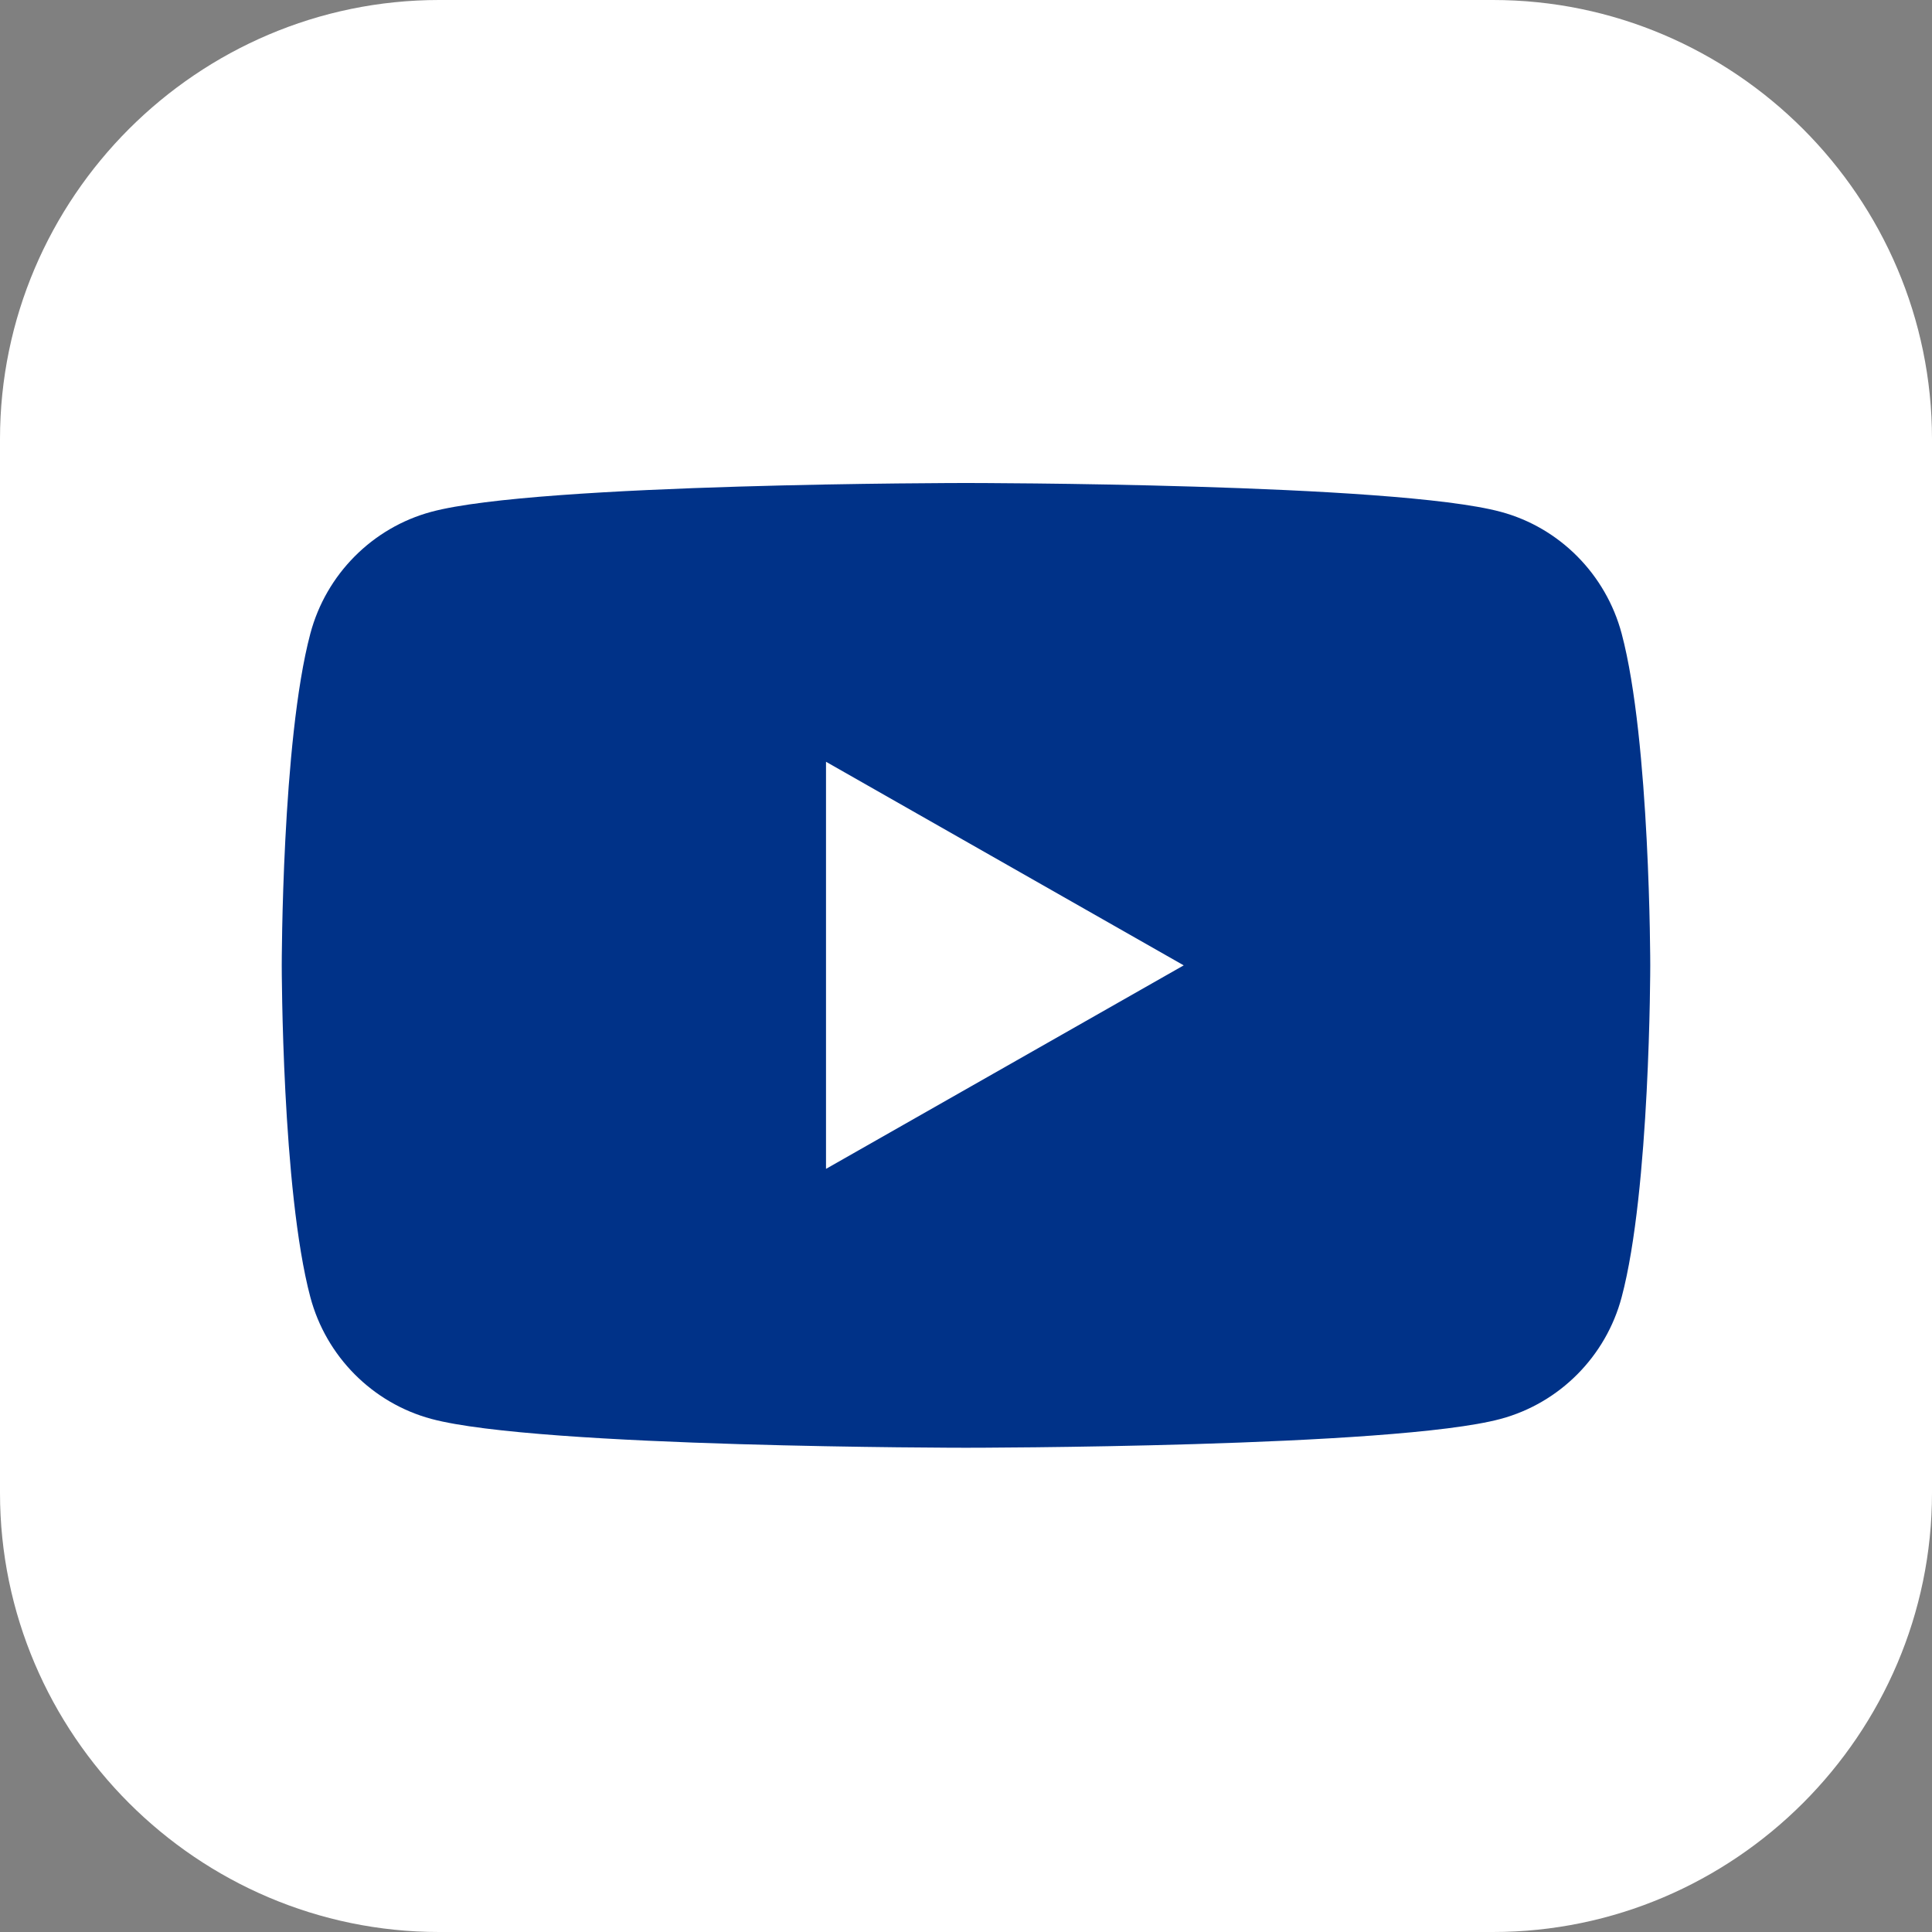 <svg width="48" height="48" viewBox="0 0 48 48" fill="none" xmlns="http://www.w3.org/2000/svg">
<rect x="0" y="0" width="48" height="48" fill="#808080" stroke="none"/>
<g clip-path="url(#clip0_2004_1891)">
<path d="M48 37.091C48 40.091 46.772 42.819 44.796 44.796C42.819 46.772 40.091 48 37.091 48H10.909C7.909 48 5.181 46.772 3.204 44.796C1.228 42.819 0 40.091 0 37.091V10.909C0 7.909 1.228 5.181 3.204 3.204C5.181 1.228 7.909 0 10.909 0H37.091C40.091 0 42.819 1.228 44.796 3.204C46.772 5.181 48 7.909 48 10.909V37.091Z" fill="white"/>
<path d="M23.999 12C24.066 12 34.64 12.002 37.285 12.716C38.747 13.108 39.898 14.27 40.29 15.743C41 18.413 41 23.984 41 23.984C41 24.023 40.998 29.565 40.29 32.226C39.9 33.699 38.747 34.858 37.285 35.252C34.64 35.966 24.066 35.969 23.999 35.969C23.999 35.969 13.369 35.968 10.716 35.252C9.253 34.858 8.102 33.699 7.71 32.226C7.003 29.565 7 24.023 7 23.984C7 23.984 7 18.413 7.71 15.743C8.1 14.27 9.253 13.11 10.716 12.716C13.368 12 23.999 12 23.999 12ZM20.522 29.04L29.409 23.984L20.522 18.926V29.04Z" fill="#003288"/>
</g>
<defs>
<clipPath id="clip0_2004_1891">
<rect width="48" height="48" fill="white"/>
</clipPath>
</defs>
</svg>
